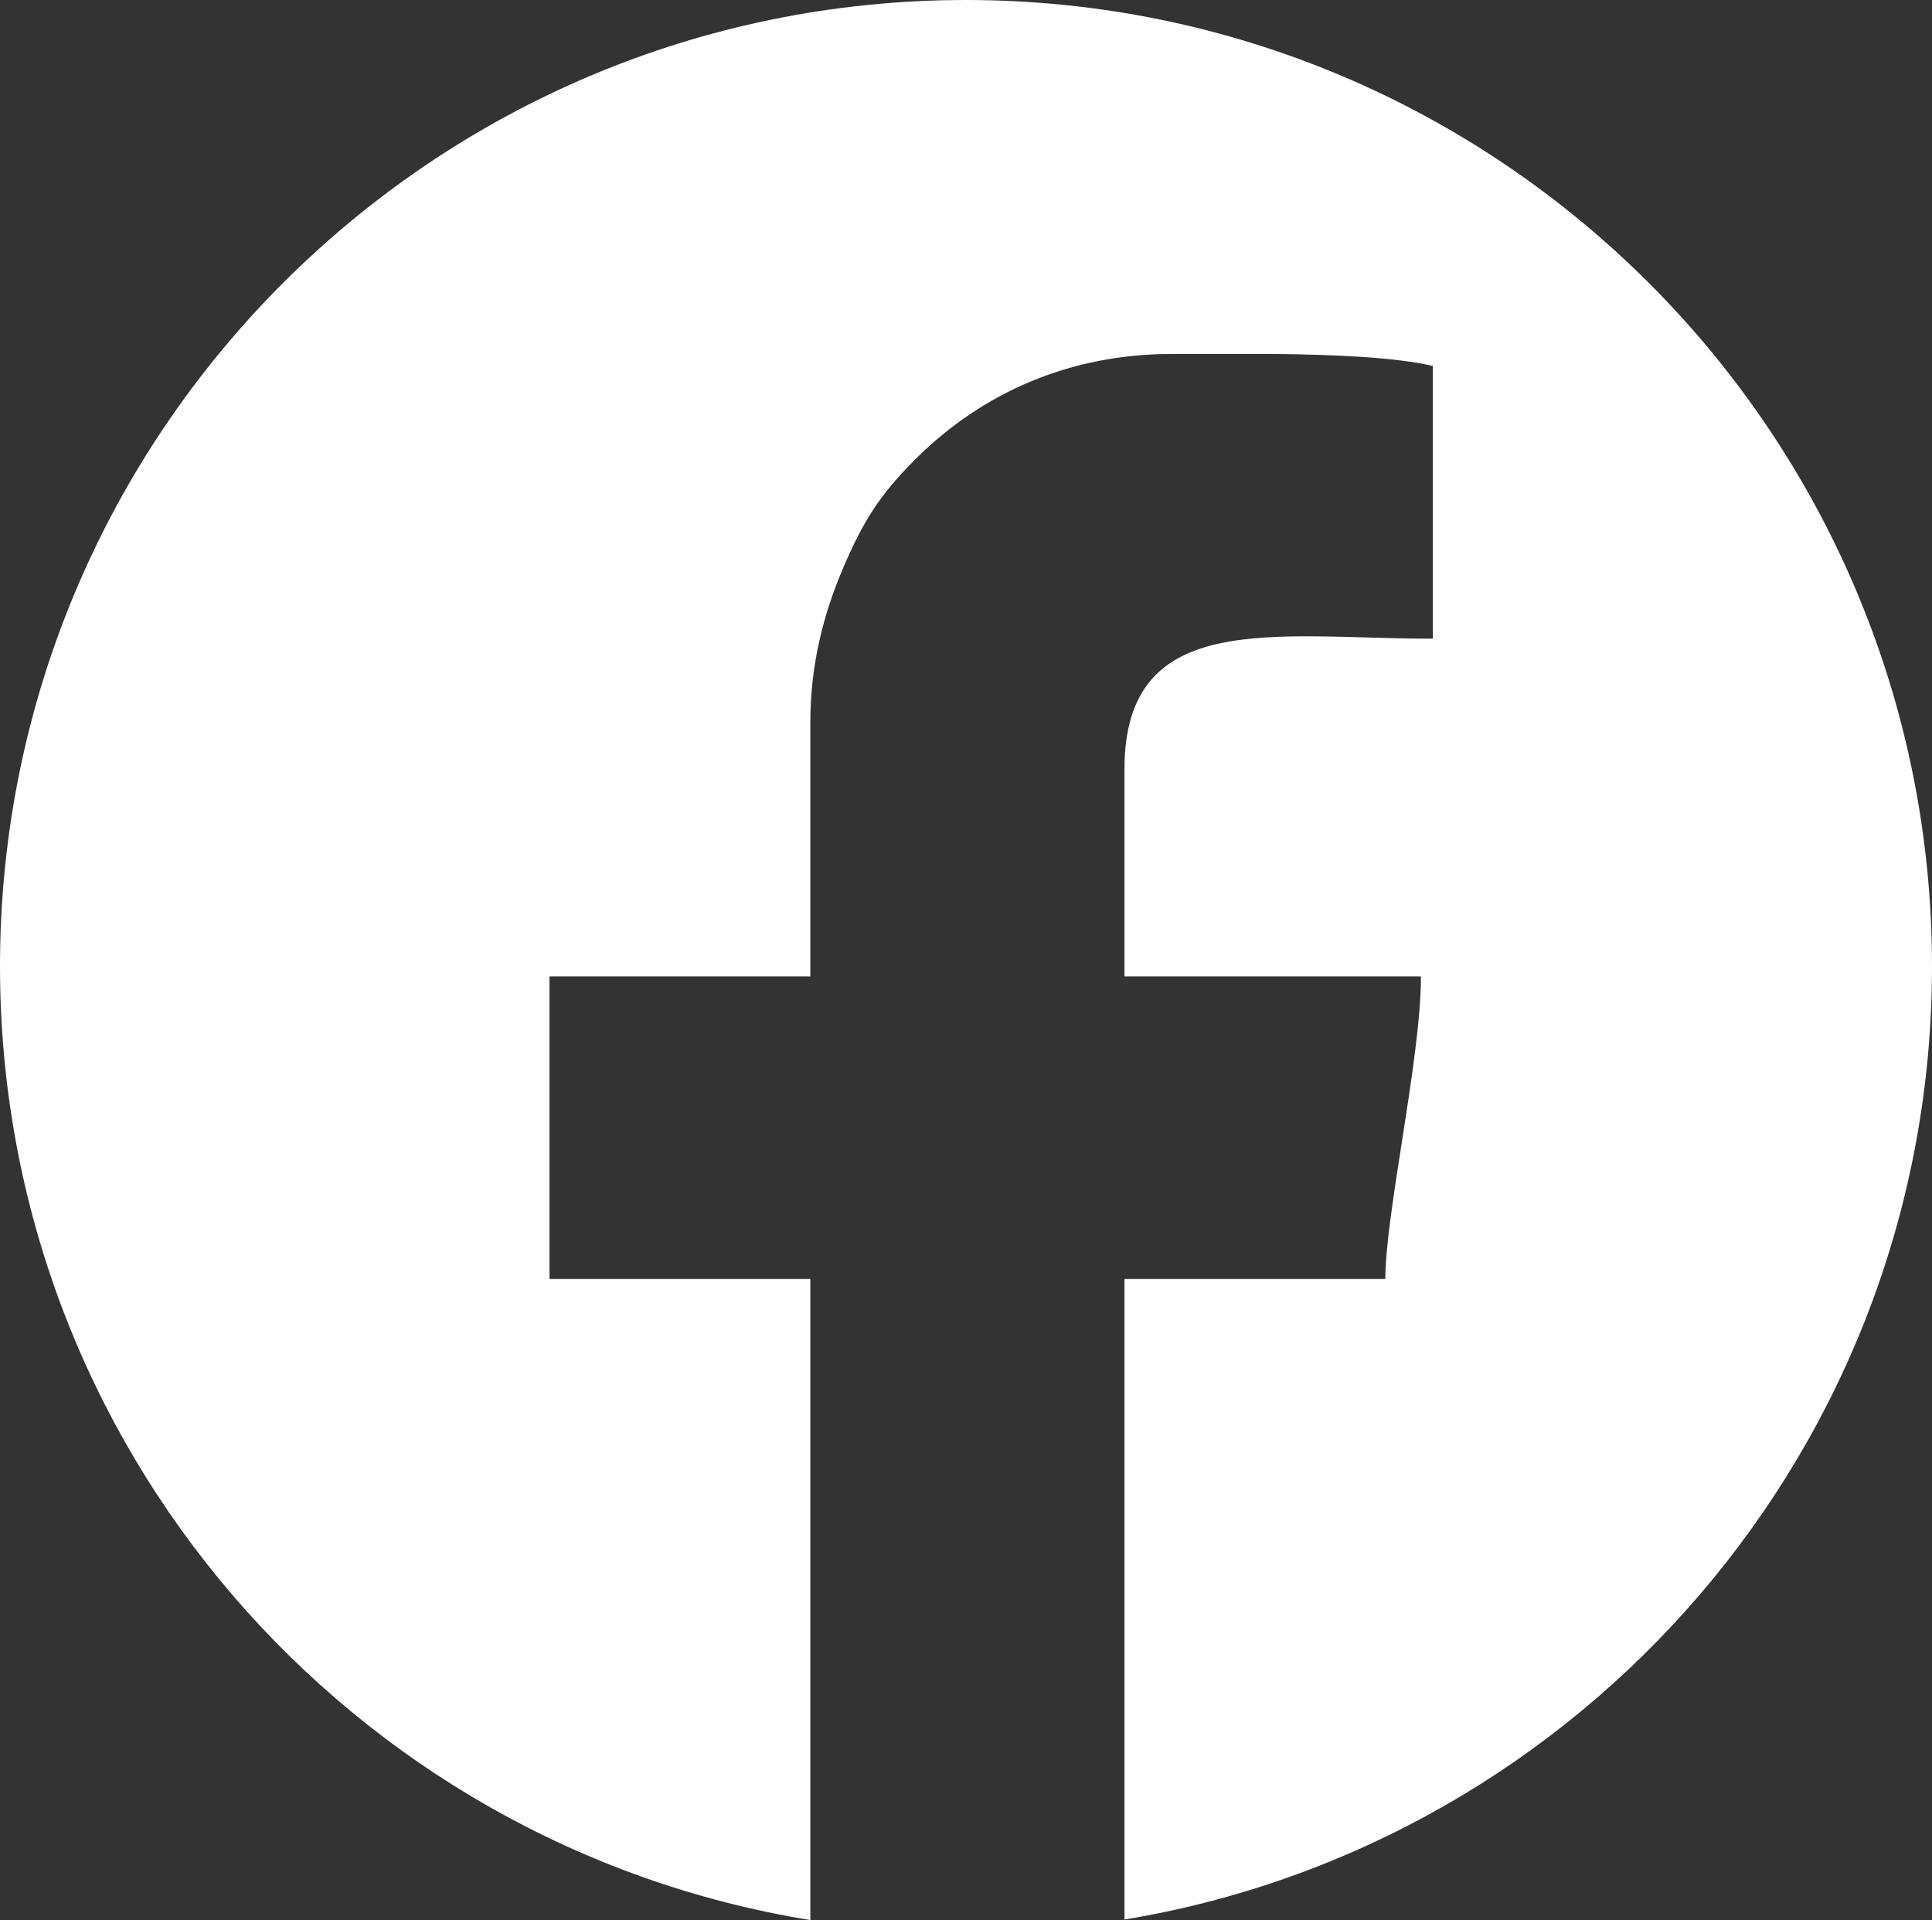 <svg xmlns="http://www.w3.org/2000/svg" xmlns:xlink="http://www.w3.org/1999/xlink" fill="none" version="1.1" width="11.606" height="11.532" viewBox="0 0 11.606 11.532"><rect x="0" y="0" width="11.606" height="11.532" fill="#333333" stroke="none"/><g><path d="M5.802,0C9.007,0,11.606,2.599,11.606,5.804C11.606,8.685,9.506,11.074,6.755,11.529C6.755,11.529,6.755,7.682,6.755,7.682C6.755,7.682,8.322,7.682,8.322,7.682C8.322,7.291,8.536,6.354,8.536,5.865C8.536,5.865,6.755,5.865,6.755,5.865C6.755,5.865,6.755,4.619,6.755,4.619C6.755,3.651,7.66,3.836,8.607,3.836C8.607,3.836,8.607,2.198,8.607,2.198C8.381,2.145,8.014,2.13,7.663,2.126C7.663,2.126,7.06,2.126,7.06,2.126C7.06,2.126,7.039,2.126,7.039,2.126C6.429,2.126,5.903,2.356,5.499,2.758C5.289,2.968,5.186,3.125,5.06,3.423C4.95,3.683,4.868,3.987,4.868,4.335C4.868,4.335,4.868,5.865,4.868,5.865C4.868,5.865,3.301,5.865,3.301,5.865C3.301,5.865,3.301,7.682,3.301,7.682C3.301,7.682,4.868,7.682,4.868,7.682C4.868,7.682,4.868,11.532,4.868,11.532C2.107,11.084,0,8.69,0,5.804C0,2.599,2.598,0,5.803,0C5.803,0,5.802,0,5.802,0Z" fill-rule="evenodd" fill="#FFFFFF" fill-opacity="1"/></g></svg>